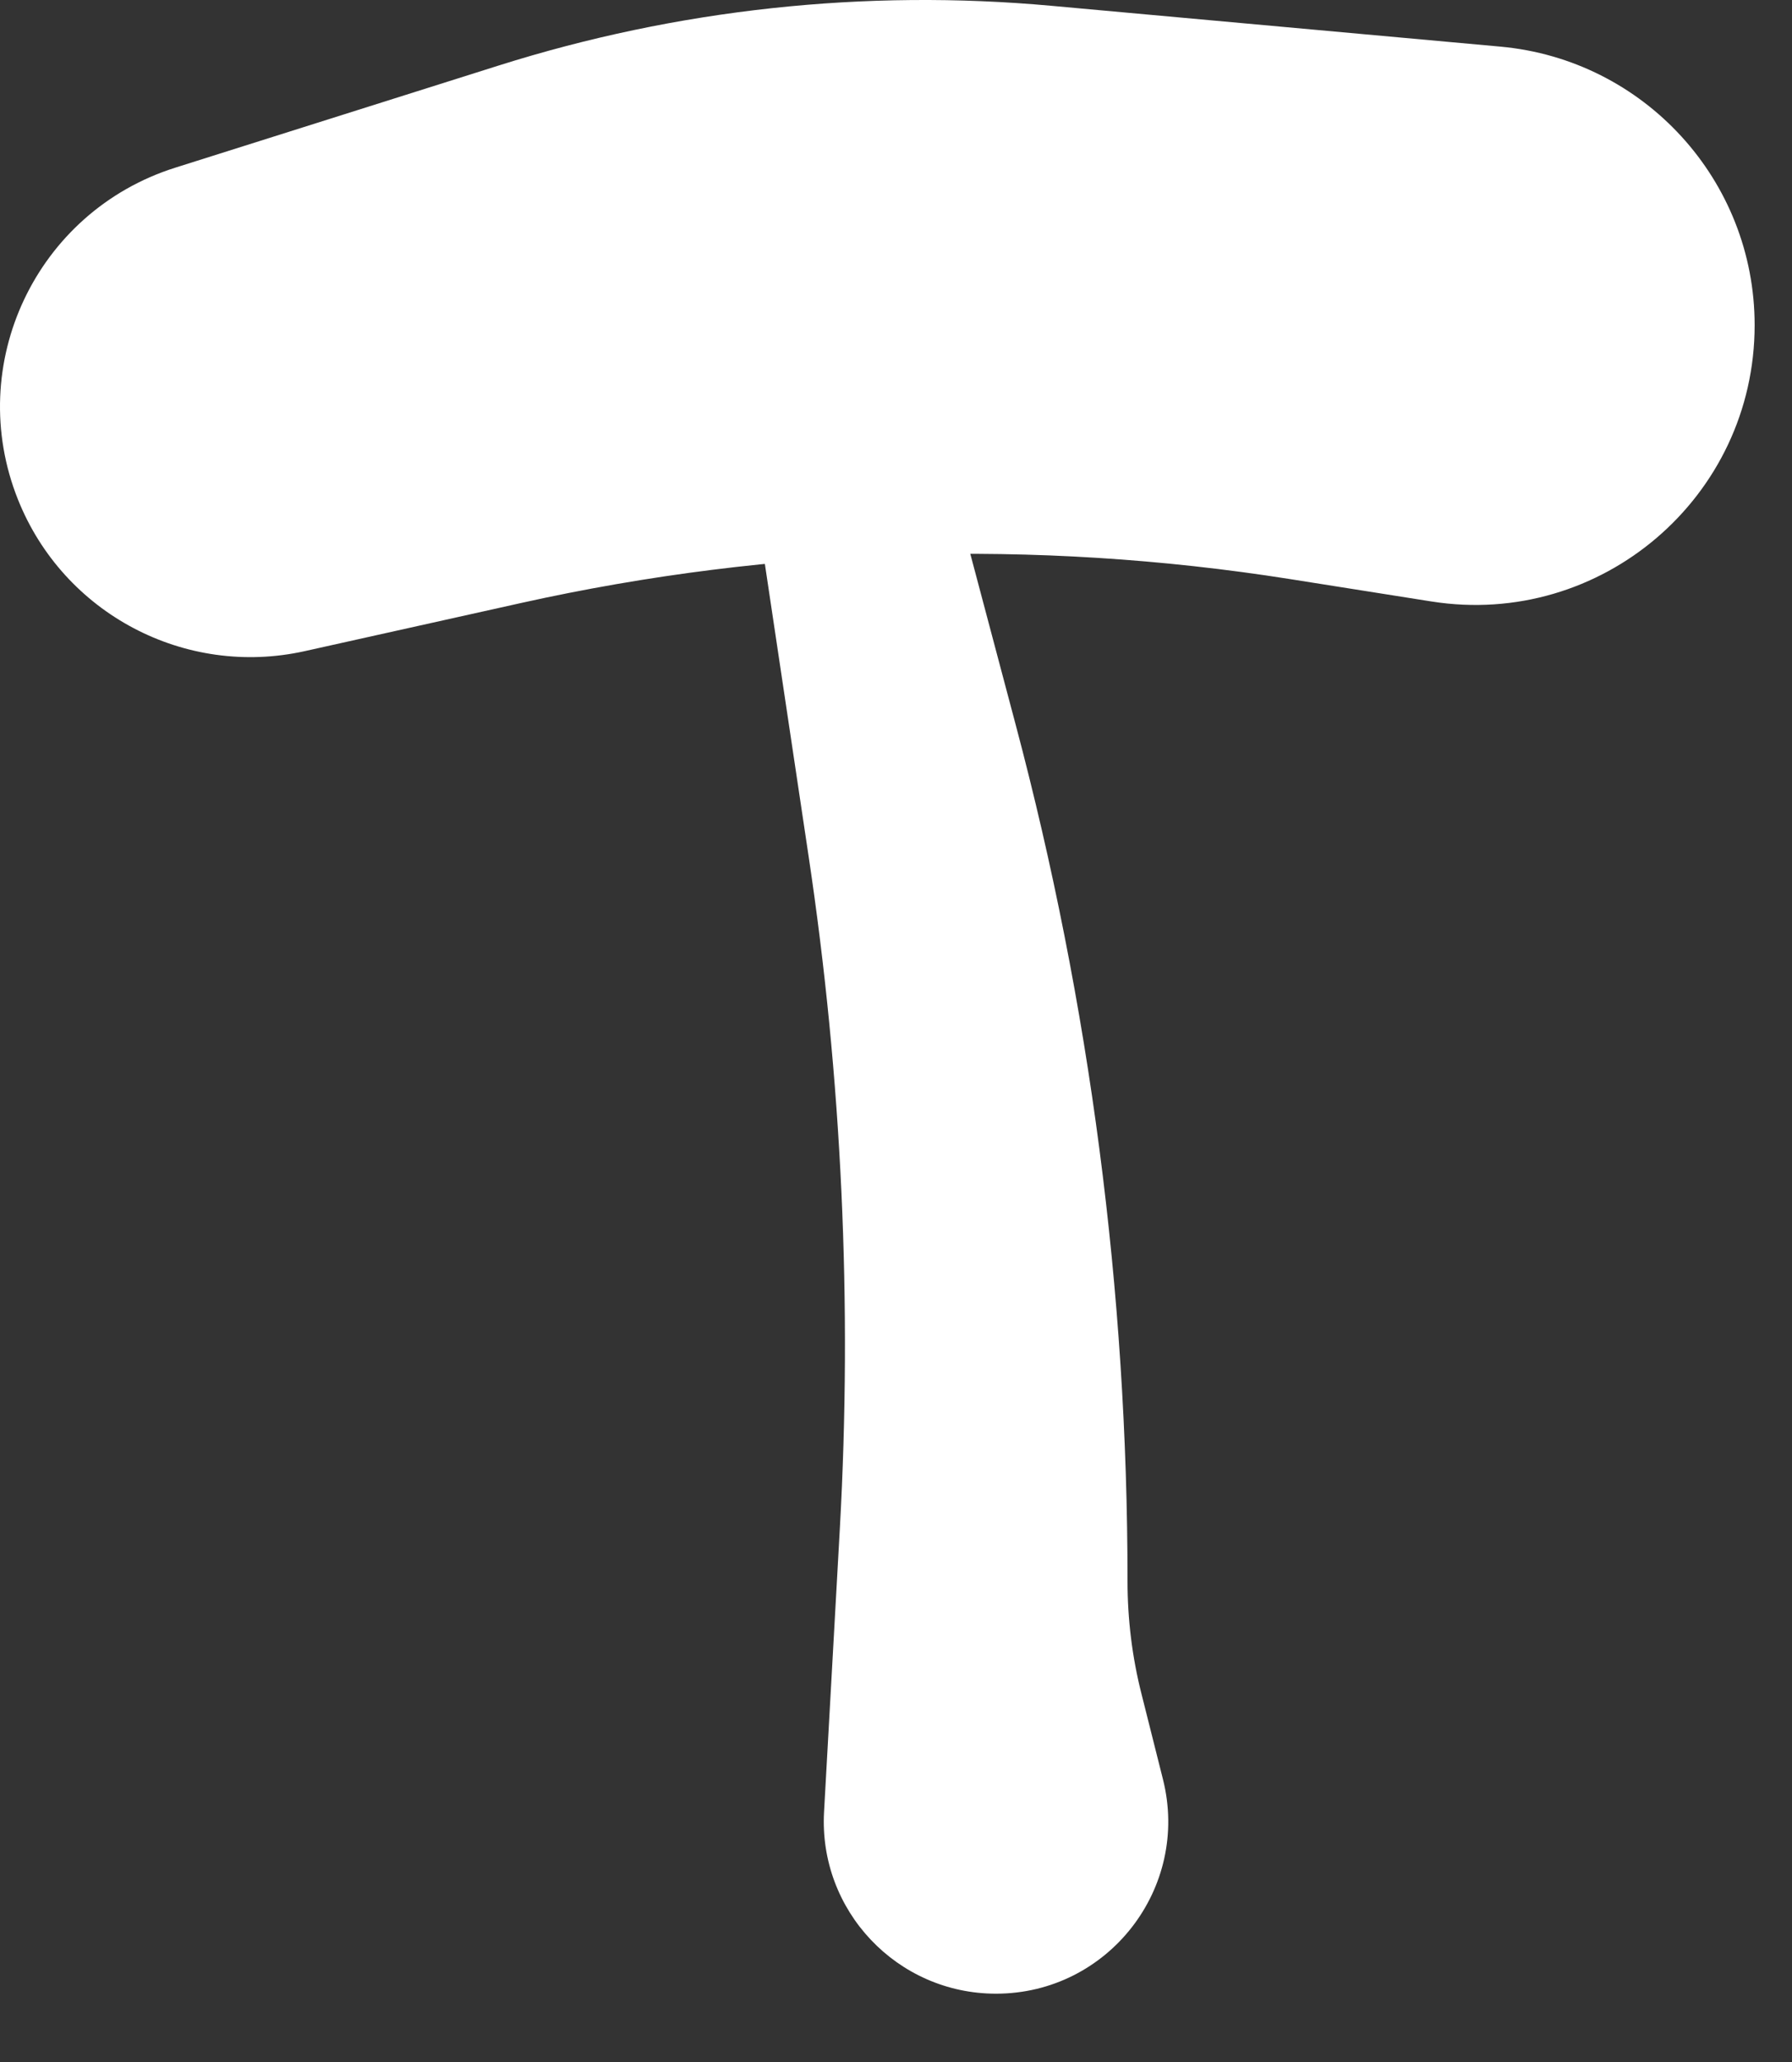 <?xml version="1.0" encoding="utf-8"?>
<svg xmlns="http://www.w3.org/2000/svg" fill="none" height="100%" overflow="visible" preserveAspectRatio="none" style="display: block;" viewBox="0 0 20 23" width="100%">
<rect x="0" y="0" width="20" height="23" fill="#333333" stroke="none"/>
<g id="Vector">
<path d="M0.201 5.573C-0.403 4.064 0.404 2.361 1.954 1.871L5.562 0.732C7.556 0.102 9.655 -0.125 11.737 0.065L16.745 0.52C18.352 0.666 19.583 2.013 19.583 3.627C19.583 5.544 17.87 7.008 15.976 6.709L14.396 6.459C11.546 6.009 8.637 6.099 5.82 6.725L3.401 7.263C2.064 7.56 0.709 6.844 0.201 5.573Z" fill="white"/>
<path d="M8.526 4.152C9.049 3.444 10.159 3.655 10.385 4.506L11.335 8.081C12.164 11.199 12.584 14.412 12.584 17.638C12.584 18.063 12.636 18.487 12.741 18.899L12.979 19.845C13.286 21.06 12.368 22.238 11.116 22.238C10.012 22.238 9.135 21.311 9.197 20.209L9.373 17.053C9.513 14.543 9.396 12.025 9.023 9.54L8.333 4.931C8.291 4.656 8.361 4.376 8.526 4.152Z" fill="white"/>
</g>
</svg>